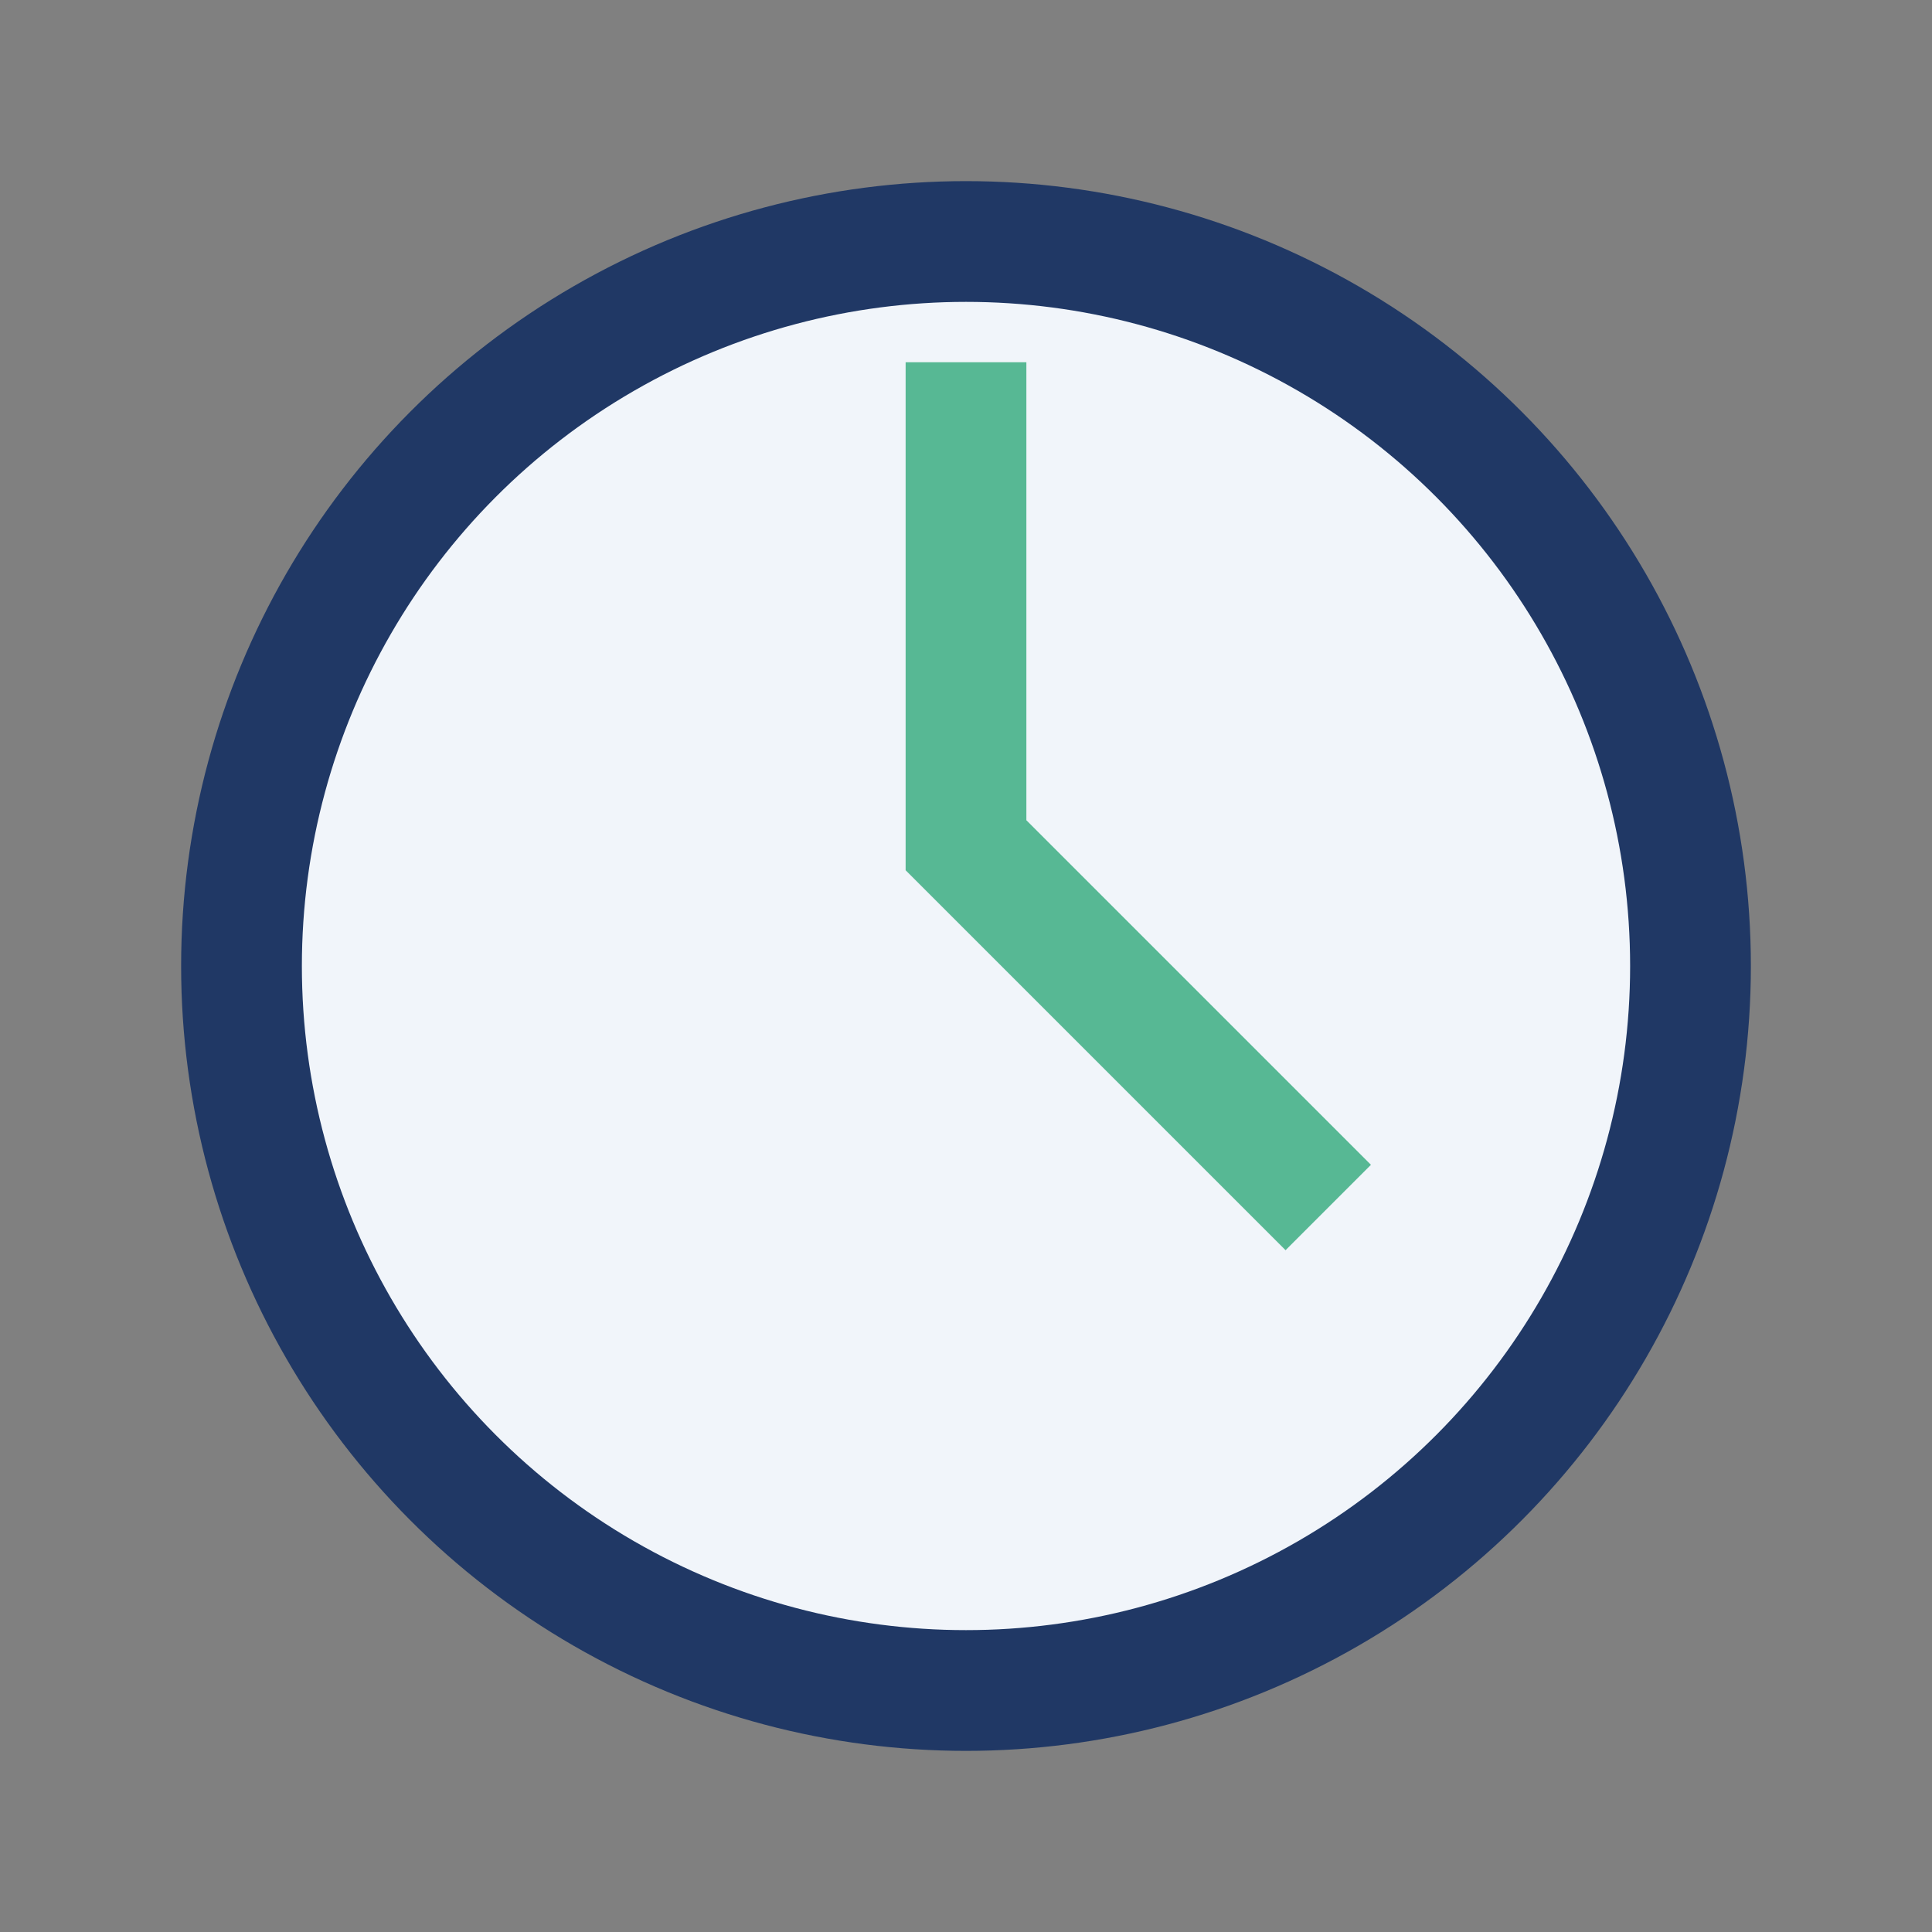 <?xml version="1.0" encoding="UTF-8"?>
<svg xmlns="http://www.w3.org/2000/svg" width="32" height="32" viewBox="0 0 32 32"><rect x="0" y="0" width="32" height="32" fill="#808080" stroke="none"/><circle cx="16" cy="16" r="12" fill="#F1F5FA" stroke="#203865" stroke-width="2"/><path d="M16 6v8l6 6" stroke="#57B894" stroke-width="2" fill="none"/></svg>